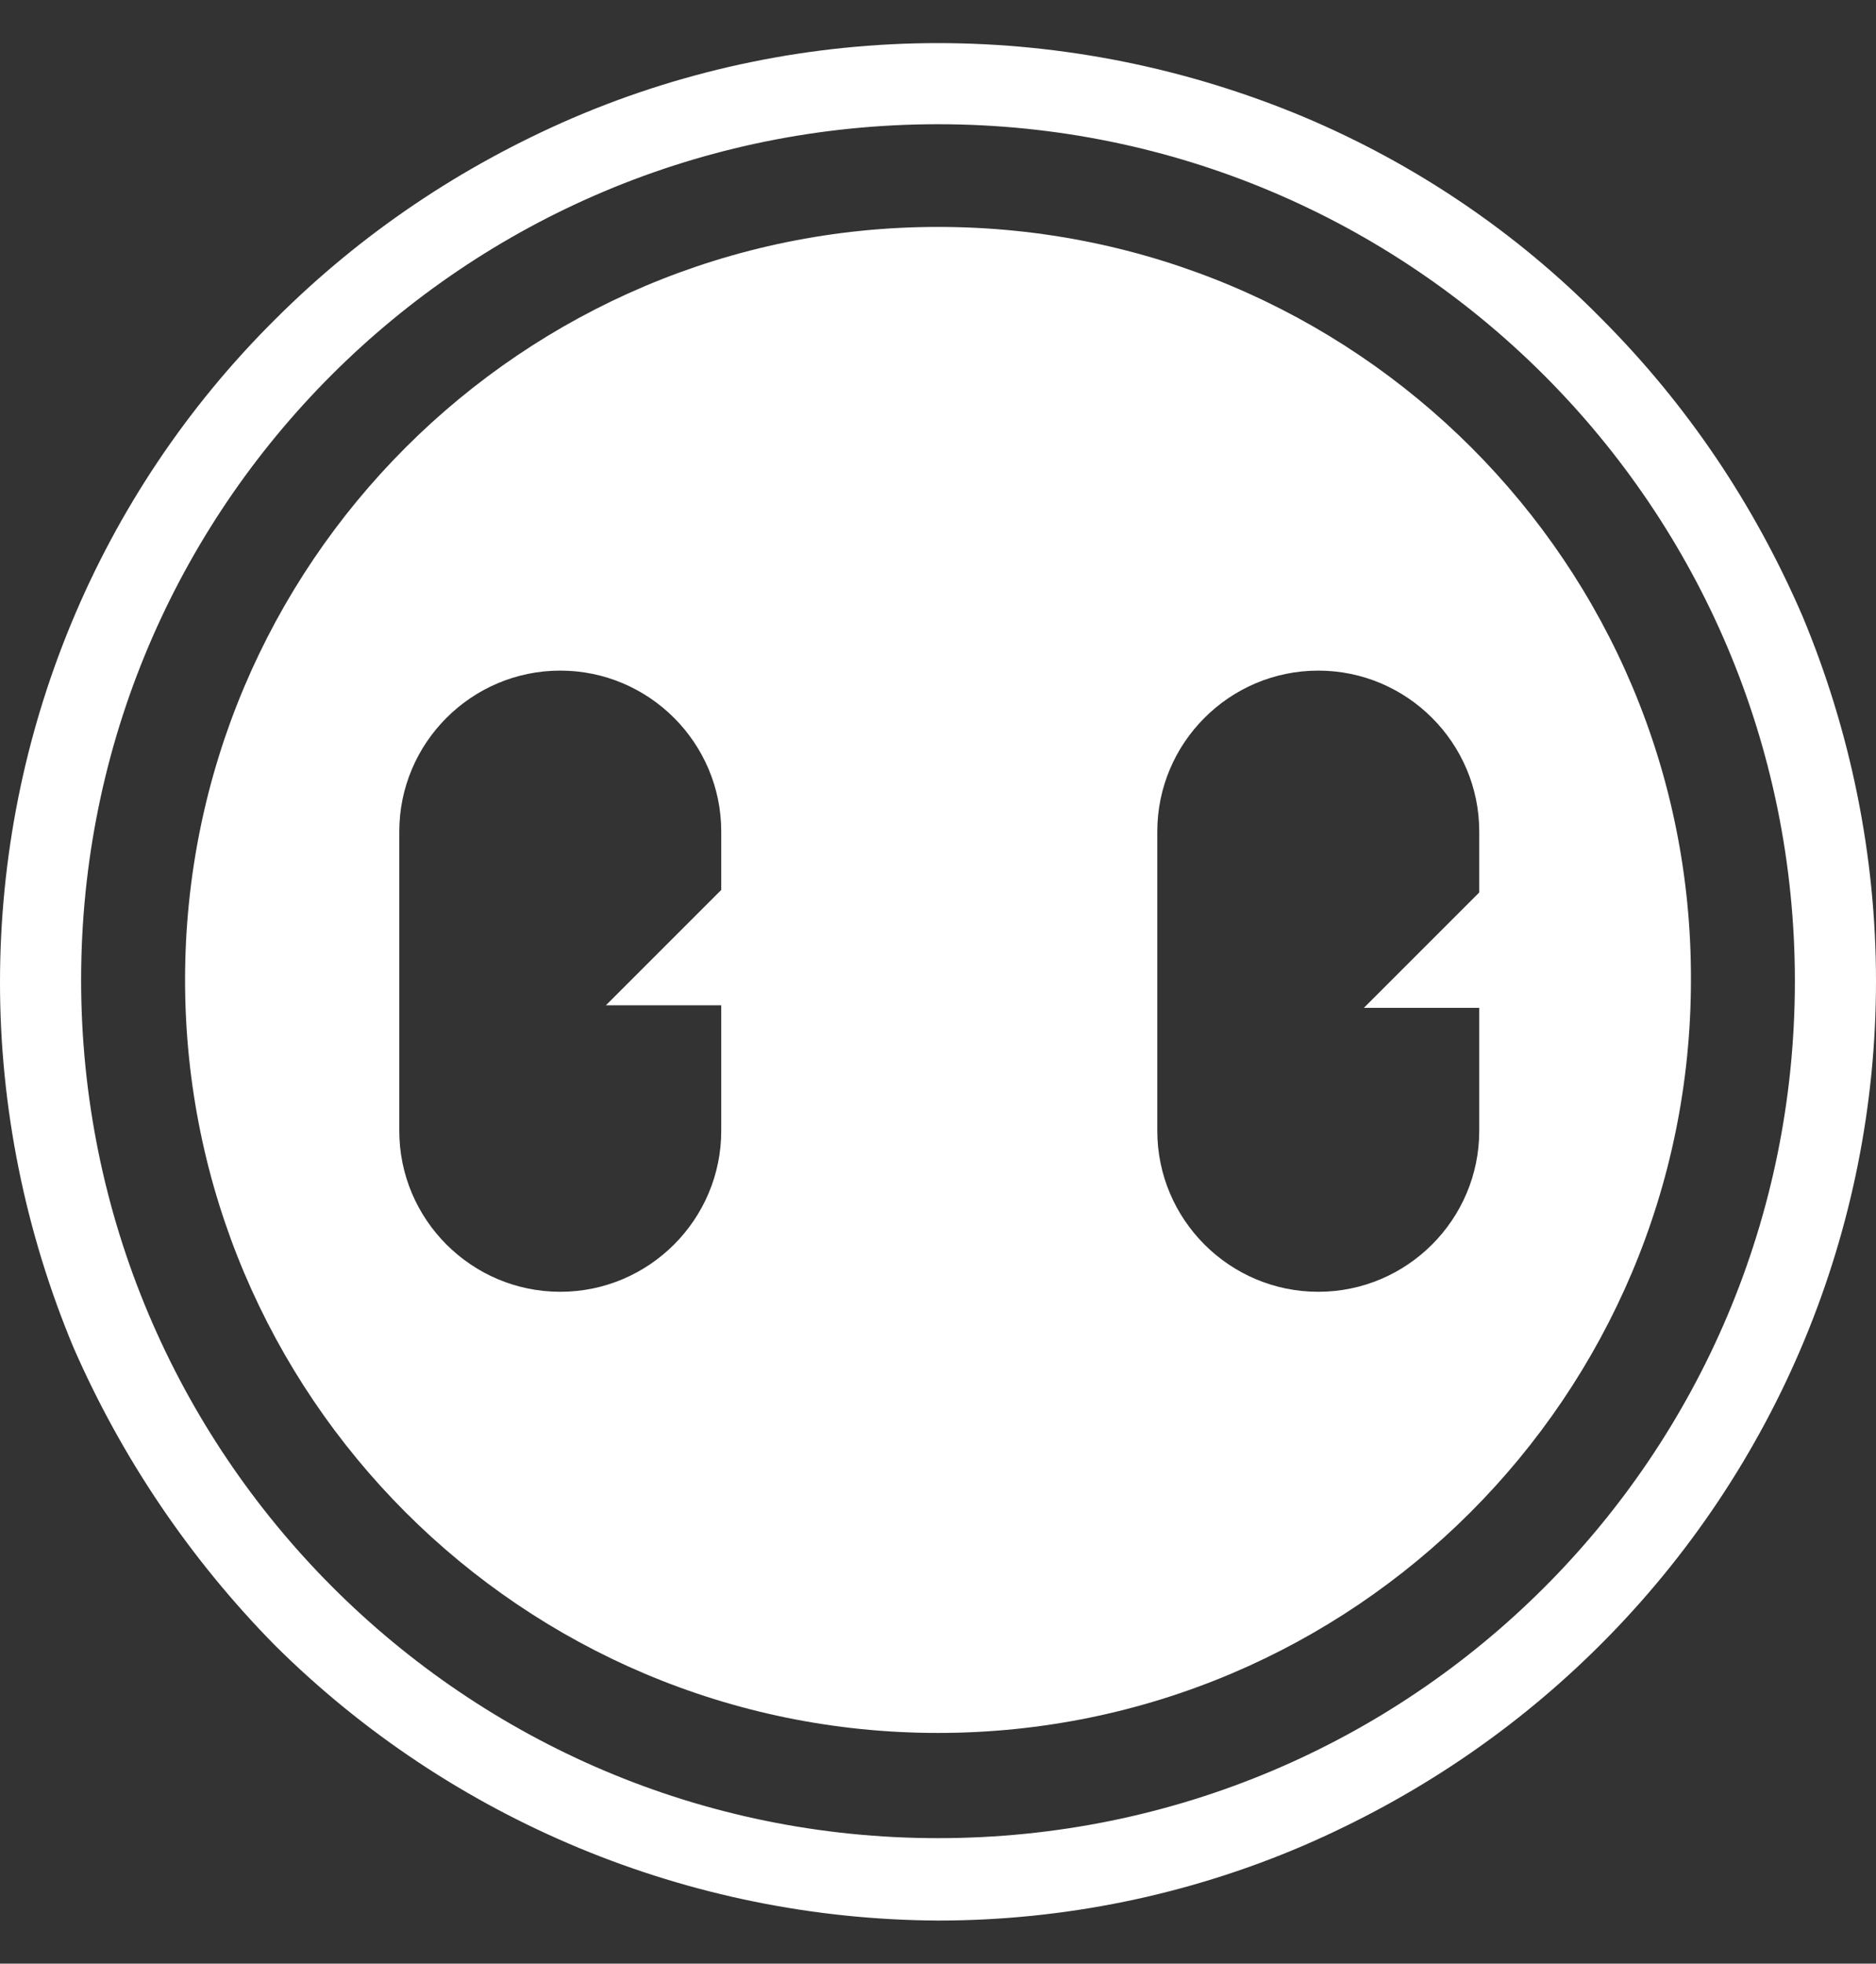 <?xml version="1.0" encoding="utf-8"?>
<!-- Generator: Adobe Illustrator 27.0.1, SVG Export Plug-In . SVG Version: 6.00 Build 0)  -->
<svg version="1.1" id="Logo" xmlns="http://www.w3.org/2000/svg" xmlns:xlink="http://www.w3.org/1999/xlink" x="0px" y="0px"
	 viewBox="0 0 148 154.9" style="enable-background:new 0 0 148 154.9;" xml:space="preserve">
<rect x="0" y="0" width="148" height="154.9" fill="#333333" stroke="none"/>
<style type="text/css">
	.st0{fill:#FFFFFF;}
</style>
<path class="st0" d="M74,9.8c37.3,0,67.6,30.2,67.6,67.6s-30.2,67.6-67.6,67.6S6.4,114.6,6.4,77.3C6.4,40,36.6,9.8,74,9.8
	C73.9,9.8,74,9.8,74,9.8 M74,3.4c-9.9,0-19.7,2-28.8,5.9c-8.8,3.8-16.7,9.1-23.5,15.9C7.8,39,0,57.8,0,77.5c0,9.9,2,19.7,5.8,28.8
	C9.6,115,15,123,21.7,129.8c13.9,13.8,32.7,21.6,52.3,21.7c9.9,0,19.7-2,28.8-5.9c8.8-3.8,16.7-9.1,23.5-15.9
	C140.2,115.8,148,97,148,77.4c0-9.9-2-19.7-5.8-28.8c-3.8-8.8-9.1-16.7-15.9-23.5c-6.7-6.8-14.7-12.2-23.5-15.9
	C93.7,5.4,83.9,3.4,74,3.4L74,3.4z"/>
<path class="st0" d="M74,17.9c-32.8,0-59.4,26.6-59.4,59.4s26.6,59.4,59.4,59.4s59.4-26.6,59.4-59.4l0,0
	C133.5,44.5,106.9,17.9,74,17.9C74.1,17.9,74,17.9,74,17.9z M56.9,70.2l-9.1,9.1h9.1v9.9c0,7-5.7,12.7-12.7,12.7
	s-12.7-5.7-12.7-12.7V65.6c0-7,5.7-12.7,12.7-12.7s12.7,5.7,12.7,12.7V70.2z M116.7,79.3v9.9c0,7-5.7,12.7-12.7,12.7
	c-7,0-12.7-5.7-12.7-12.7V65.6c0-7,5.7-12.7,12.7-12.7c7,0,12.7,5.7,12.7,12.7v4.8l-9.1,9.1h9.1V79.3z"/>
</svg>
